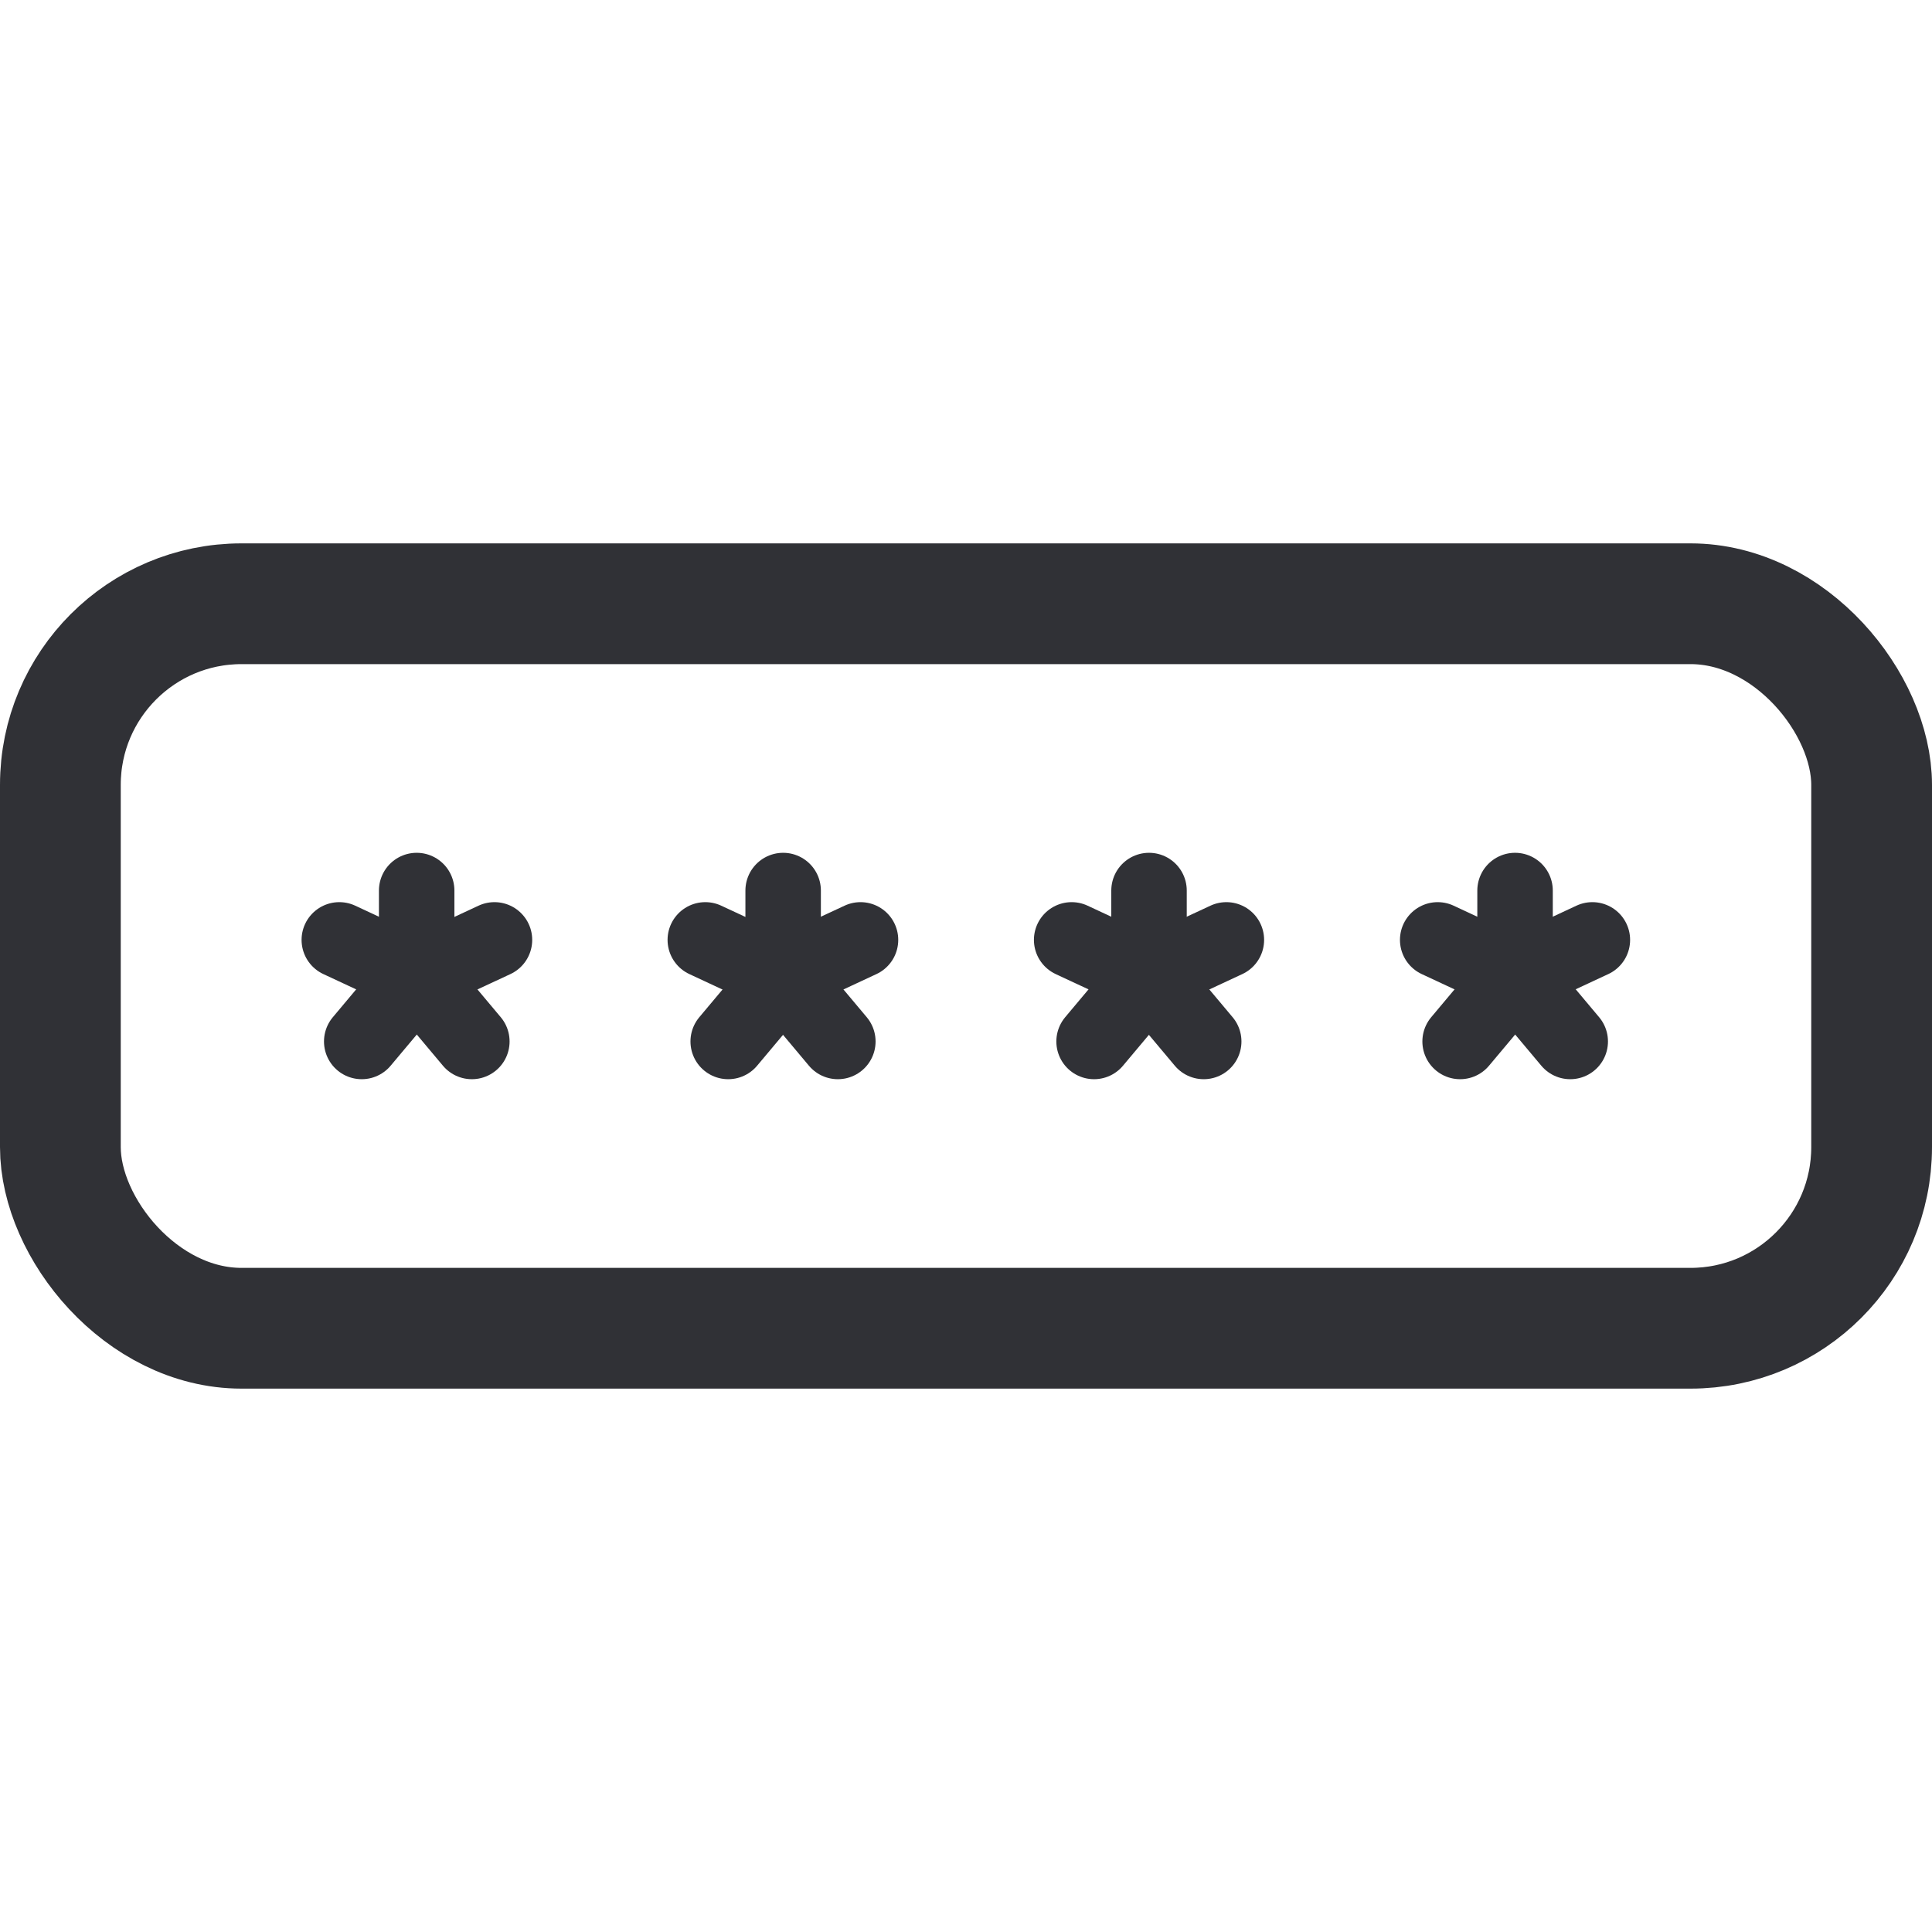 <svg width="48" height="48" viewBox="0 0 48 48" fill="none" xmlns="http://www.w3.org/2000/svg">
<rect x="1.5" y="15" width="45" height="18" rx="4.5" stroke="#303136" stroke-width="3"/>
<path d="M10.352 22.125V24.248" stroke="#303136" stroke-width="1.875" stroke-linecap="round"/>
<path d="M8.43 23.351L10.354 24.248" stroke="#303136" stroke-width="1.875" stroke-linecap="round"/>
<path d="M10.352 24.248L8.987 25.875" stroke="#303136" stroke-width="1.875" stroke-linecap="round"/>
<path d="M11.723 25.875L10.358 24.248" stroke="#303136" stroke-width="1.875" stroke-linecap="round"/>
<path d="M12.285 23.351L10.361 24.248" stroke="#303136" stroke-width="1.875" stroke-linecap="round"/>
<path d="M19.457 22.125V24.248" stroke="#303136" stroke-width="1.875" stroke-linecap="round"/>
<path d="M17.523 23.351L19.448 24.248" stroke="#303136" stroke-width="1.875" stroke-linecap="round"/>
<path d="M19.457 24.248L18.092 25.875" stroke="#303136" stroke-width="1.875" stroke-linecap="round"/>
<path d="M20.816 25.875L19.451 24.248" stroke="#303136" stroke-width="1.875" stroke-linecap="round"/>
<path d="M21.379 23.351L19.454 24.248" stroke="#303136" stroke-width="1.875" stroke-linecap="round"/>
<path d="M28.547 22.125V24.248" stroke="#303136" stroke-width="1.875" stroke-linecap="round"/>
<path d="M26.625 23.351L28.549 24.248" stroke="#303136" stroke-width="1.875" stroke-linecap="round"/>
<path d="M28.547 24.248L27.182 25.875" stroke="#303136" stroke-width="1.875" stroke-linecap="round"/>
<path d="M29.906 25.875L28.541 24.248" stroke="#303136" stroke-width="1.875" stroke-linecap="round"/>
<path d="M30.469 23.351L28.544 24.248" stroke="#303136" stroke-width="1.875" stroke-linecap="round"/>
<path d="M37.641 22.125V24.248" stroke="#303136" stroke-width="1.875" stroke-linecap="round"/>
<path d="M35.719 23.351L37.643 24.248" stroke="#303136" stroke-width="1.875" stroke-linecap="round"/>
<path d="M37.641 24.248L36.276 25.875" stroke="#303136" stroke-width="1.875" stroke-linecap="round"/>
<path d="M39.012 25.875L37.647 24.248" stroke="#303136" stroke-width="1.875" stroke-linecap="round"/>
<path d="M39.562 23.351L37.638 24.248" stroke="#303136" stroke-width="1.875" stroke-linecap="round"/>
</svg>
